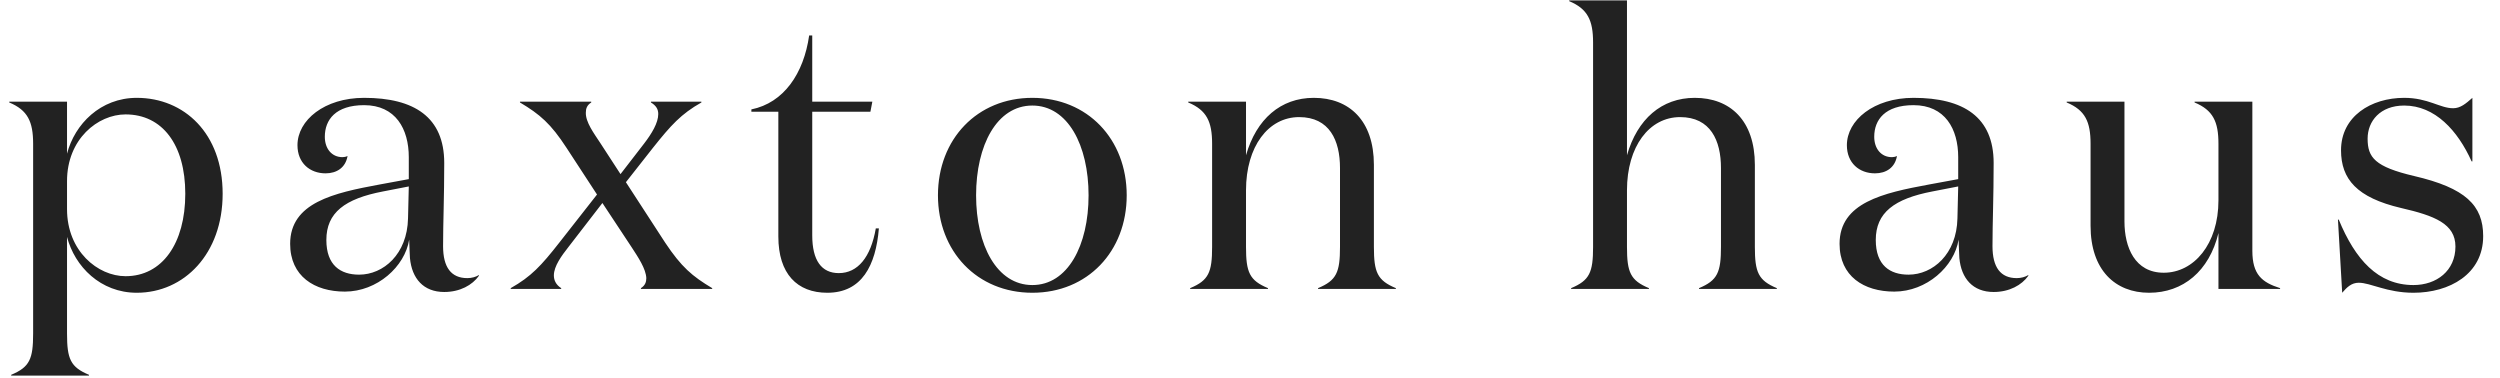 <svg xmlns="http://www.w3.org/2000/svg" fill="none" viewBox="0 0 649 98" height="98" width="649">
<path fill="#222222" d="M32.6 29.7C25.4 29.7 17.4 36.1 17.4 47V54.3C17.4 65.2 25.4 71.7 32.6 71.7C42.1 71.7 48.1 63.2 48.1 50.3C48.1 37.5 42.1 29.7 32.6 29.7ZM17.4 61.5V86.6C17.4 93.2 18.3 95.3 23.1 97.3V97.5H2.9V97.3C7.7 95.3 8.6 93.2 8.6 86.6V37.3C8.6 31.6 7.2 28.6 2.4 26.6V26.4H17.4V39.9C19.4 32.2 26.1 25.4 35.5 25.4C47.8 25.4 57.8 34.6 57.8 50.3C57.8 65.9 47.8 76 35.5 76C26.1 76 19.4 69.2 17.4 61.5ZM124.323 71.4V71.6C122.623 74 119.423 75.8 115.323 75.8C109.923 75.8 106.923 72.3 106.423 67C106.423 66.6 106.223 63.3 106.223 62.2C105.123 69.2 97.923 75.7 89.523 75.7C81.623 75.7 75.323 71.7 75.323 63.3C75.323 52.6 86.623 50.1 98.523 47.9L106.123 46.5V40.8C106.123 33.5 102.723 27.3 94.523 27.3C87.123 27.3 84.323 31.1 84.323 35.5C84.323 38.6 86.123 40.8 88.923 40.8C89.323 40.8 89.823 40.7 90.223 40.5C89.723 43.5 87.423 45 84.523 45C80.423 45 77.223 42.3 77.223 37.7C77.223 31.2 84.223 25.4 94.523 25.4C107.523 25.4 115.323 30.4 115.323 42.3C115.323 51.2 115.023 57.8 115.023 63.9C115.023 69.4 117.123 72.2 121.323 72.2C122.423 72.2 123.523 71.9 124.323 71.4ZM106.123 48.4L99.423 49.7C89.523 51.6 84.723 55.2 84.723 62.3C84.723 68.9 88.423 71.3 93.223 71.3C99.523 71.3 105.723 66 105.923 56.7L106.123 48.4ZM145.684 74.8V75H132.584V74.8C137.884 71.8 140.484 69 145.184 63L154.984 50.5L147.084 38.4C142.984 32.1 140.184 29.7 134.984 26.6V26.4H153.484V26.6C152.384 27.3 152.084 28.2 152.084 29.2C151.984 31.7 154.184 34.6 155.884 37.2L161.084 45.2L167.184 37.3C169.184 34.7 170.884 31.9 170.884 29.6C170.884 28.3 170.284 27.4 168.984 26.6V26.4H182.084V26.6C176.784 29.6 174.184 32.5 169.484 38.4L162.484 47.3L172.684 63C176.884 69.3 179.684 71.7 184.884 74.8V75H166.384V74.8C167.484 74.1 167.784 73.2 167.784 72.2C167.684 69.8 165.684 66.8 163.984 64.2L156.384 52.7L147.584 64.1C145.784 66.4 143.784 69.1 143.784 71.5C143.784 72.7 144.284 73.9 145.684 74.8ZM227.358 59.3H228.158C227.358 68.9 223.758 76 214.758 76C206.958 76 202.058 71.1 202.058 61.4V29H195.058V28.4C203.458 26.7 208.658 19.1 210.058 9.2H210.858V26.4H226.458L225.958 29H210.858V61.1C210.858 67.6 213.258 70.9 217.758 70.9C222.658 70.9 226.058 66.8 227.358 59.3ZM267.993 76C253.693 76 243.493 65.3 243.493 50.7C243.493 36.1 253.693 25.4 267.993 25.4C282.293 25.4 292.493 36.1 292.493 50.7C292.493 65.3 282.293 76 267.993 76ZM267.993 74C277.193 74 282.593 63.7 282.593 50.7C282.593 37.7 277.193 27.4 267.993 27.4C258.793 27.4 253.393 37.7 253.393 50.7C253.393 63.7 258.793 74 267.993 74ZM308.464 26.4H323.464V40.3C326.164 30.9 332.464 25.4 341.064 25.4C350.264 25.4 356.664 31.3 356.664 42.8V64.1C356.664 70.7 357.564 72.8 362.364 74.8V75H342.164V74.8C346.964 72.8 347.864 70.7 347.864 64.1V43.6C347.864 36.5 345.164 30.4 337.264 30.4C329.264 30.4 323.464 38 323.464 49.4V64.1C323.464 70.7 324.364 72.8 329.164 74.8V75H308.964V74.8C313.764 72.8 314.664 70.7 314.664 64.1V37.3C314.664 31.6 313.264 28.6 308.464 26.6V26.4ZM407.363 0.1H422.363V40.3C425.063 30.9 431.363 25.4 439.963 25.4C449.163 25.4 455.563 31.3 455.563 42.8V64.1C455.563 70.7 456.463 72.8 461.263 74.8V75H441.063V74.8C445.863 72.8 446.763 70.7 446.763 64.1V43.6C446.763 36.5 444.063 30.4 436.163 30.4C428.163 30.4 422.363 38 422.363 49.4V64.1C422.363 70.7 423.263 72.8 428.063 74.8V75H407.863V74.8C412.663 72.8 413.563 70.7 413.563 64.1V11C413.563 5.3 412.163 2.3 407.363 0.3V0.1ZM526.55 71.4V71.6C524.85 74 521.65 75.8 517.55 75.8C512.15 75.8 509.15 72.3 508.65 67C508.65 66.6 508.45 63.3 508.45 62.2C507.35 69.2 500.15 75.7 491.75 75.7C483.85 75.7 477.55 71.7 477.55 63.3C477.55 52.6 488.85 50.1 500.75 47.9L508.35 46.5V40.8C508.35 33.5 504.95 27.3 496.75 27.3C489.35 27.3 486.55 31.1 486.55 35.5C486.55 38.6 488.35 40.8 491.15 40.8C491.55 40.8 492.05 40.7 492.45 40.5C491.95 43.5 489.65 45 486.75 45C482.65 45 479.45 42.3 479.45 37.7C479.45 31.2 486.45 25.4 496.75 25.4C509.75 25.4 517.55 30.4 517.55 42.3C517.55 51.2 517.25 57.8 517.25 63.9C517.25 69.4 519.35 72.2 523.55 72.2C524.65 72.2 525.75 71.9 526.55 71.4ZM508.35 48.4L501.65 49.7C491.75 51.6 486.95 55.2 486.95 62.3C486.95 68.9 490.65 71.3 495.45 71.3C501.75 71.3 507.95 66 508.15 56.7L508.35 48.4ZM575.91 52V37.3C575.91 31.6 574.51 28.6 569.71 26.6V26.4H584.71V65.1C584.71 71.3 587.21 73.3 591.91 74.8V75H575.91V60.5C573.51 70.4 566.71 76 557.91 76C549.11 76 542.71 70.1 542.71 58.6V37.3C542.71 31.6 541.31 28.6 536.51 26.6V26.4H551.51V57.5C551.51 64.2 554.21 70.8 561.71 70.8C569.51 70.8 575.91 63.4 575.91 52ZM624.132 27.4C617.932 27.4 614.632 31.4 614.632 36C614.632 40.9 616.532 43.3 626.732 45.7C640.032 48.8 644.632 53.3 644.632 61.3C644.632 71.2 635.832 76 626.532 76C619.632 76 615.432 73.4 612.332 73.4C610.432 73.4 609.232 74.6 608.032 76L606.932 57H607.132C611.432 67.4 617.332 74 626.532 74C632.532 74 637.432 70.3 637.432 64C637.432 58.1 632.032 56 623.332 54C611.832 51.3 607.732 46.5 607.732 39C607.732 30.2 615.532 25.4 624.132 25.4C630.332 25.4 633.432 28.1 636.832 28.1C638.732 28.1 640.132 26.9 641.832 25.4V41.9H641.632C638.032 33.9 632.132 27.4 624.132 27.4Z"></path>
</svg>
